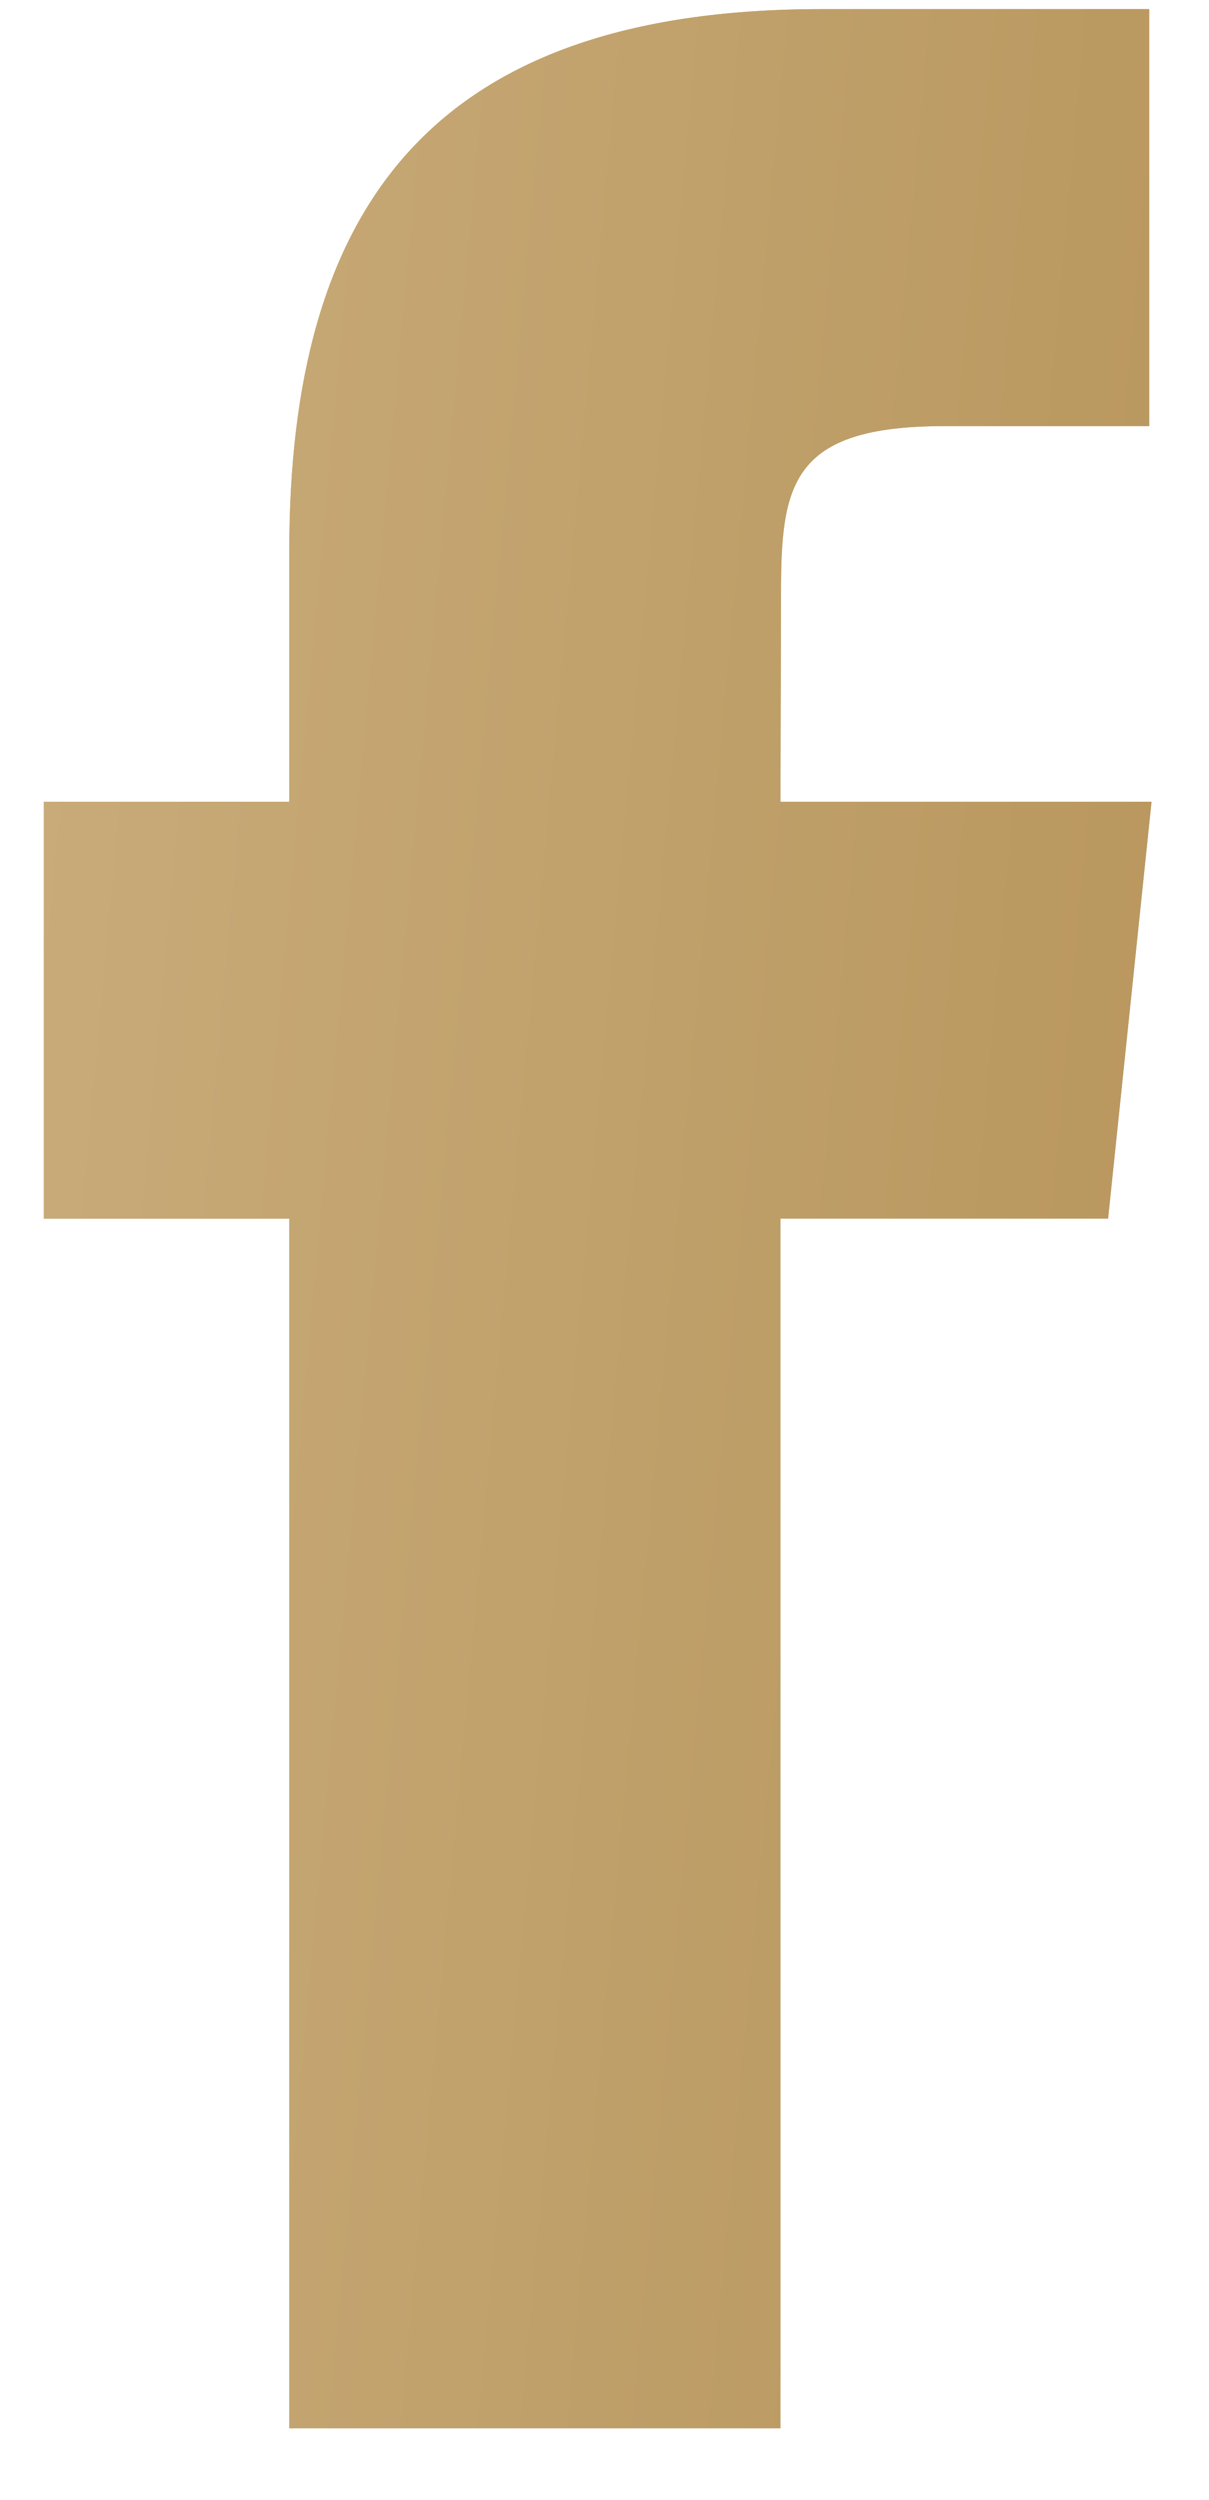 <svg width="15" height="31" viewBox="0 0 15 31" fill="none" xmlns="http://www.w3.org/2000/svg">
<path d="M9.683 30.113V15.111H13.748L14.287 9.942H9.683L9.69 7.354C9.69 6.006 9.815 5.284 11.717 5.284H14.258V0.113H10.192C5.308 0.113 3.589 2.621 3.589 6.839V9.942H0.544V15.112H3.589V30.113H9.683Z" fill="#C9AC7B"/>
<path d="M9.683 30.113V15.111H13.748L14.287 9.942H9.683L9.69 7.354C9.69 6.006 9.815 5.284 11.717 5.284H14.258V0.113H10.192C5.308 0.113 3.589 2.621 3.589 6.839V9.942H0.544V15.112H3.589V30.113H9.683Z" fill="url(#paint0_linear_6050_418)"/>
<defs>
<linearGradient id="paint0_linear_6050_418" x1="0.544" y1="0.113" x2="16.663" y2="1.59" gradientUnits="userSpaceOnUse">
<stop stop-color="#C9AC7B"/>
<stop offset="1" stop-color="#B8965C"/>
</linearGradient>
</defs>
</svg>
